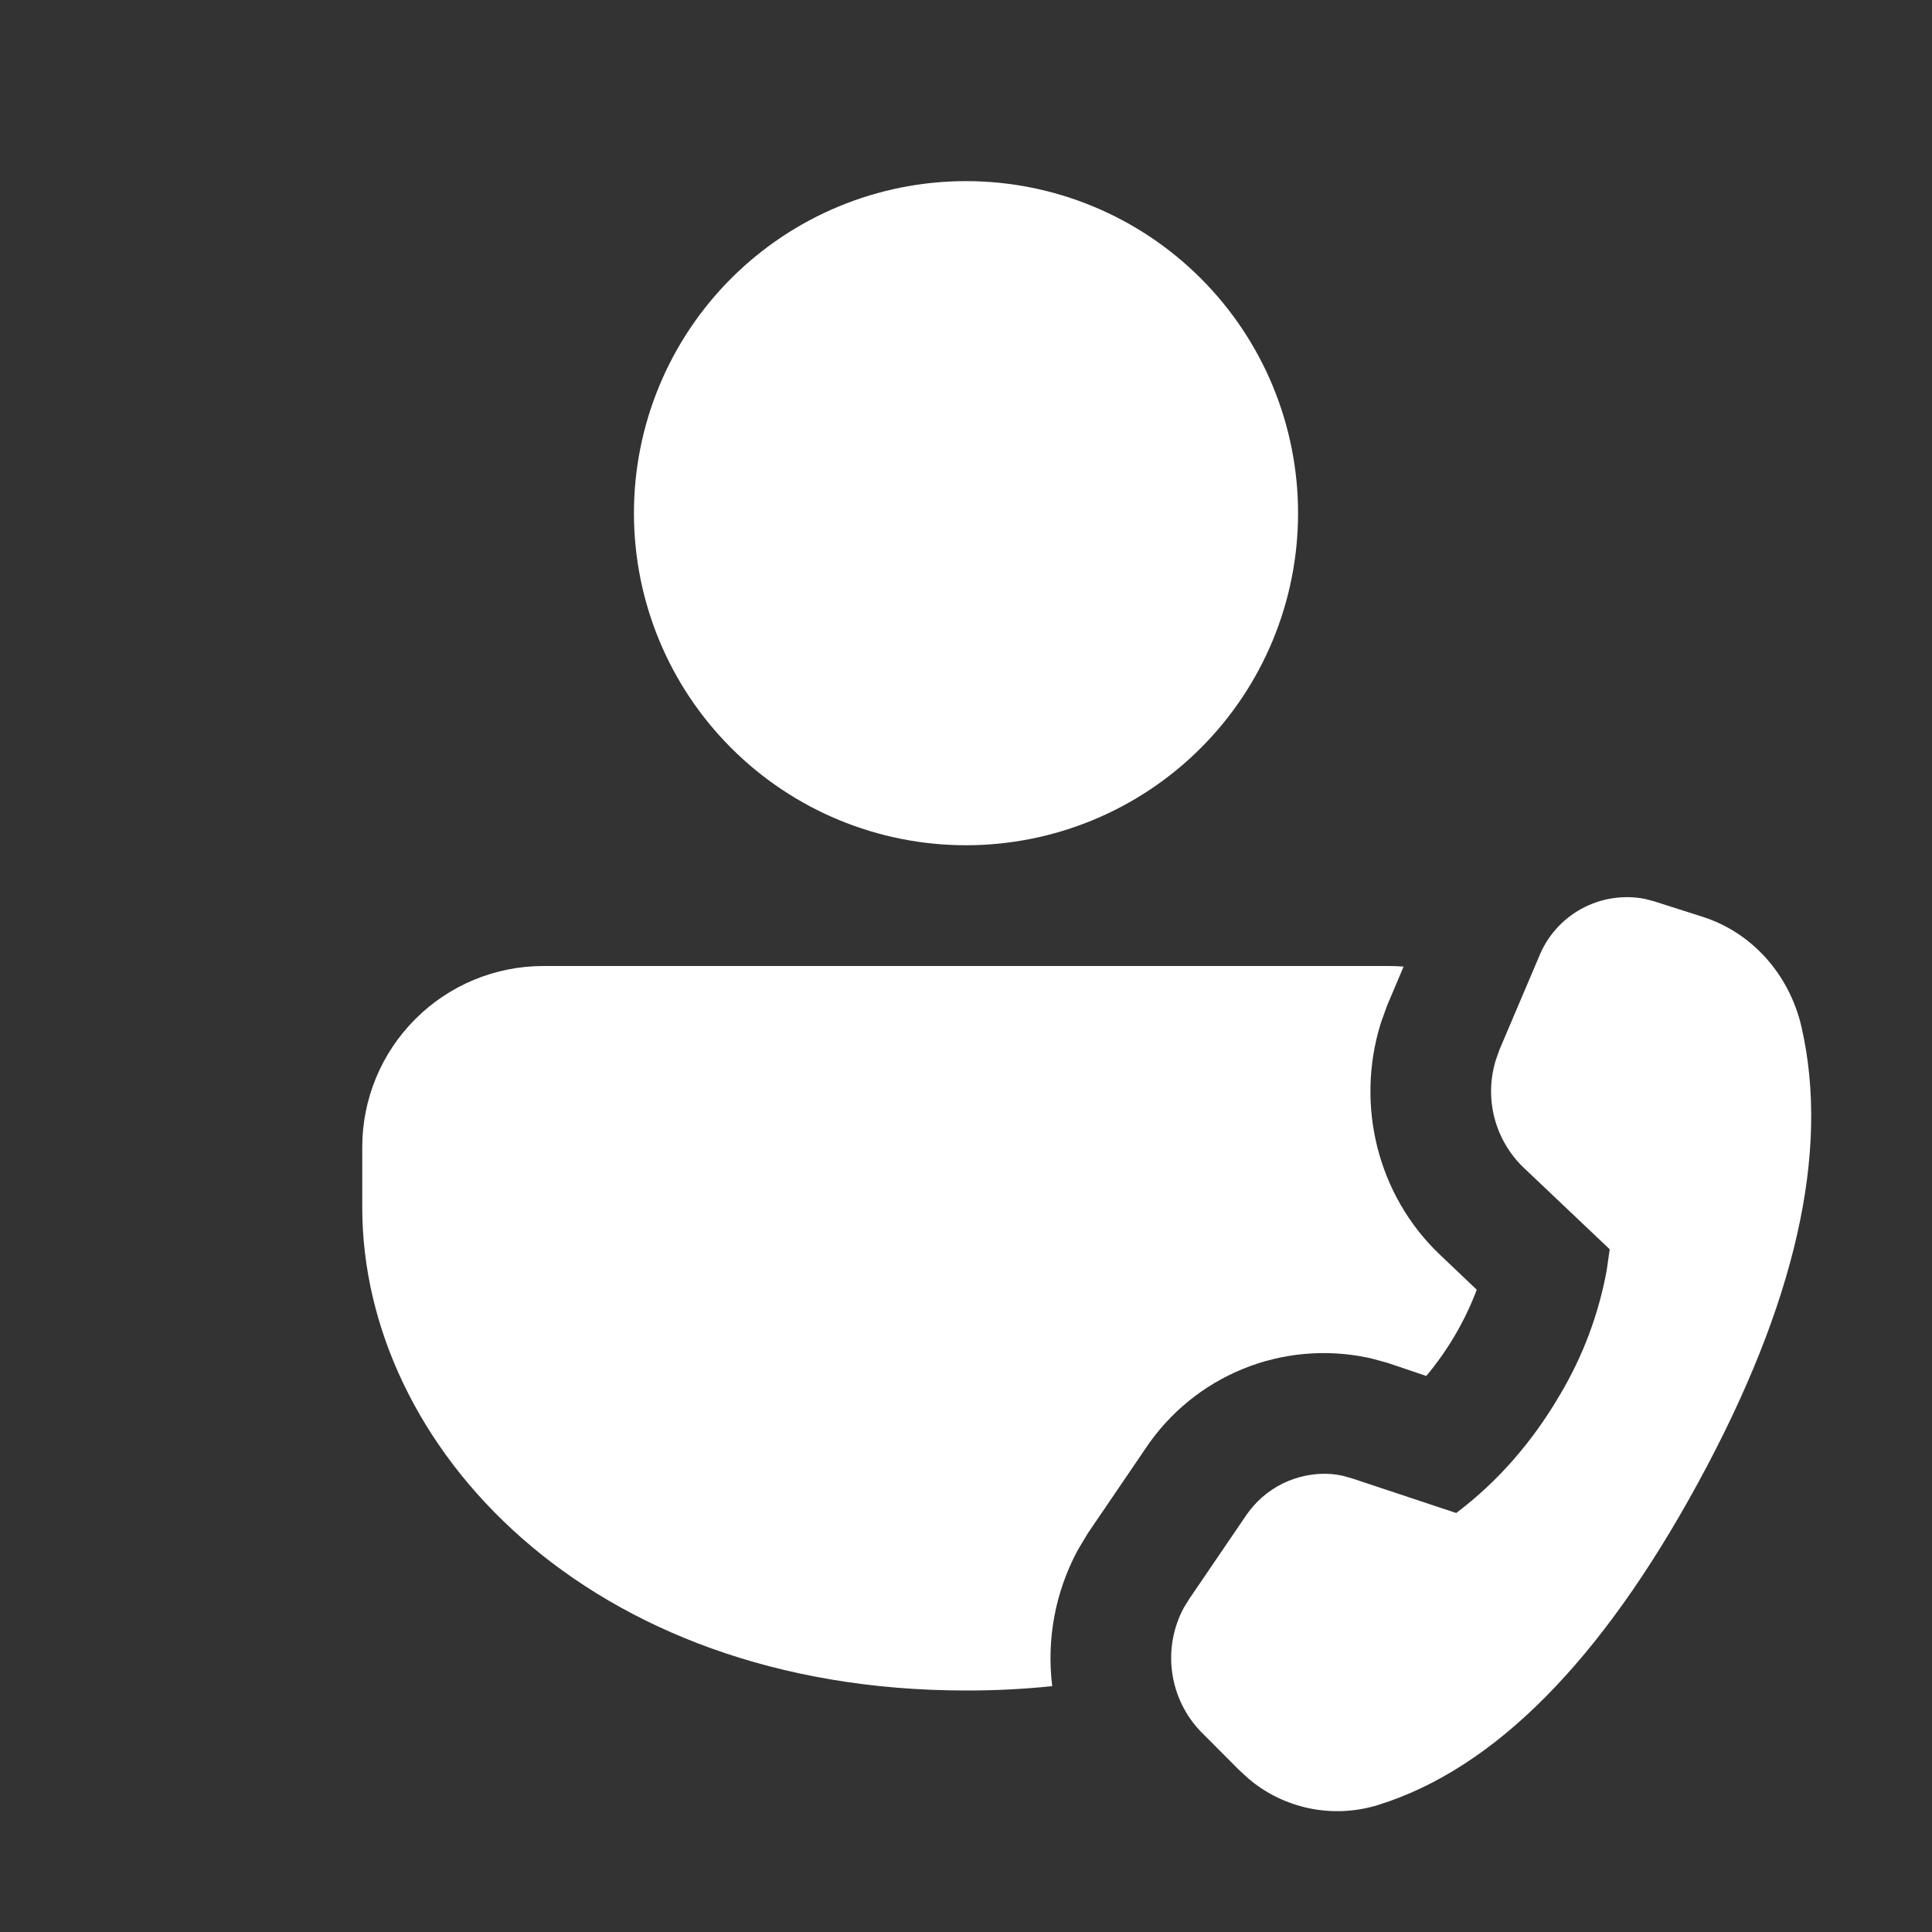 <svg width="32" height="32" viewBox="0 0 32 32" fill="none" xmlns="http://www.w3.org/2000/svg">
<rect x="0" y="0" width="32" height="32" fill="#333333" stroke="none"/>
<path d="M23 16C23.084 16 23.166 16.004 23.248 16.01L22.976 16.652L22.88 16.918L22.864 16.968C22.458 18.292 22.804 19.788 23.85 20.782L24.46 21.362C24.263 21.881 23.981 22.364 23.624 22.79L22.978 22.572L22.706 22.498L22.65 22.486C21.959 22.342 21.24 22.407 20.587 22.673C19.933 22.94 19.373 23.396 18.98 23.982L18.018 25.396L17.874 25.636L17.848 25.68C17.479 26.368 17.332 27.153 17.428 27.928C16.954 27.977 16.477 28.001 16 28C9.72 28 6 23.942 6 20V19C6 18.204 6.316 17.441 6.879 16.879C7.441 16.316 8.204 16 9 16H23ZM22.398 24.488L23.878 24.98L24.12 25.06C24.808 24.54 25.38 23.886 25.84 23.098C26.218 22.463 26.479 21.767 26.612 21.04L26.662 20.692L25.228 19.332C24.996 19.107 24.831 18.821 24.751 18.508C24.671 18.194 24.68 17.865 24.776 17.556L24.836 17.386L25.488 15.852C25.622 15.512 25.871 15.23 26.191 15.054C26.511 14.878 26.883 14.819 27.242 14.888L27.396 14.928L28.21 15.188C29.018 15.448 29.638 16.14 29.838 17.008C30.312 19.076 29.742 21.592 28.128 24.556C26.516 27.516 24.748 29.298 22.826 29.896C22.459 30.01 22.07 30.029 21.694 29.953C21.317 29.876 20.966 29.705 20.674 29.456L20.514 29.308L19.896 28.688C19.635 28.42 19.467 28.076 19.415 27.705C19.363 27.335 19.431 26.957 19.608 26.628L19.7 26.48L20.634 25.108C20.788 24.878 20.999 24.693 21.247 24.571C21.495 24.45 21.77 24.395 22.046 24.414C22.109 24.419 22.172 24.429 22.234 24.442L22.398 24.488ZM16 3C17.459 3 18.858 3.579 19.889 4.611C20.921 5.642 21.5 7.041 21.5 8.5C21.5 9.959 20.921 11.358 19.889 12.389C18.858 13.421 17.459 14 16 14C14.541 14 13.142 13.421 12.111 12.389C11.079 11.358 10.5 9.959 10.5 8.5C10.5 7.041 11.079 5.642 12.111 4.611C13.142 3.579 14.541 3 16 3Z" fill="white"/>
</svg>
